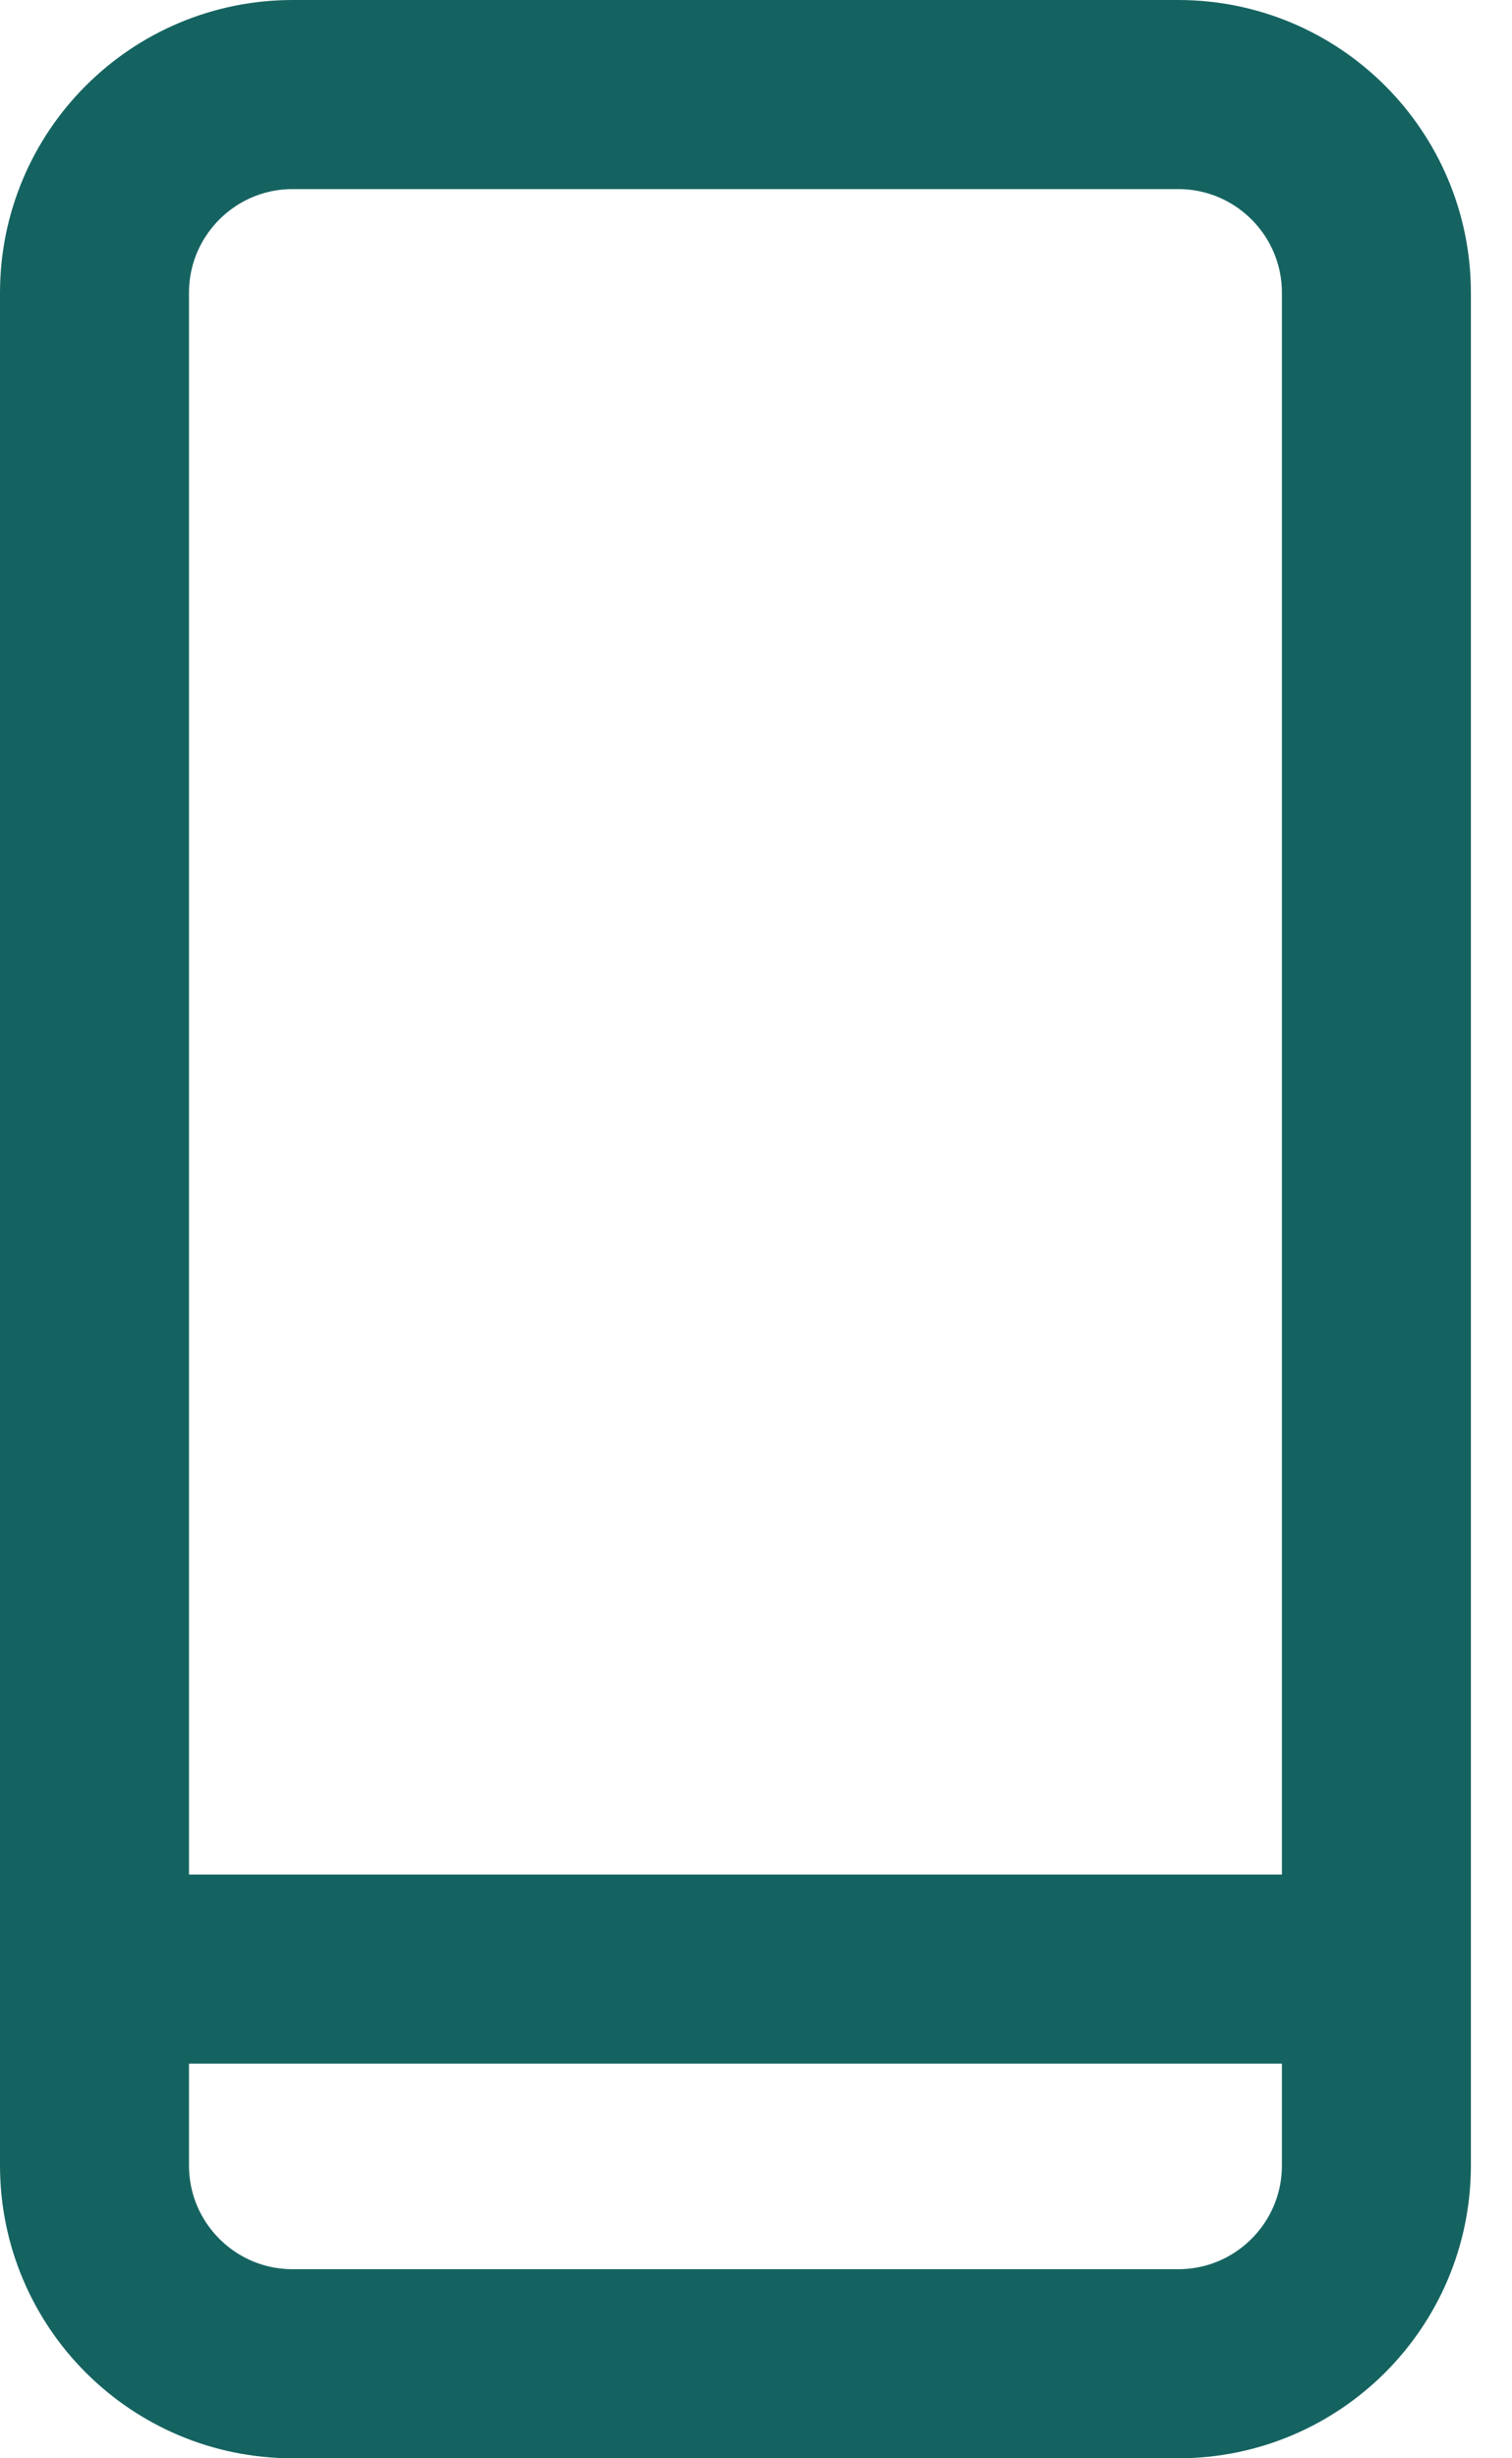 <svg width="16" height="26" viewBox="0 0 16 26" fill="none" xmlns="http://www.w3.org/2000/svg">
<path d="M12.468 1H3.097C1.939 1 1 1.939 1 3.097V22.903C1 24.061 1.939 25 3.097 25H12.468C13.626 25 14.565 24.061 14.565 22.903V3.097C14.565 1.939 13.626 1 12.468 1Z" stroke="#156361" stroke-width="2" stroke-miterlimit="10"/>
<path d="M1 20.826H14.565" stroke="#156361" stroke-width="2" stroke-miterlimit="10"/>
</svg>

